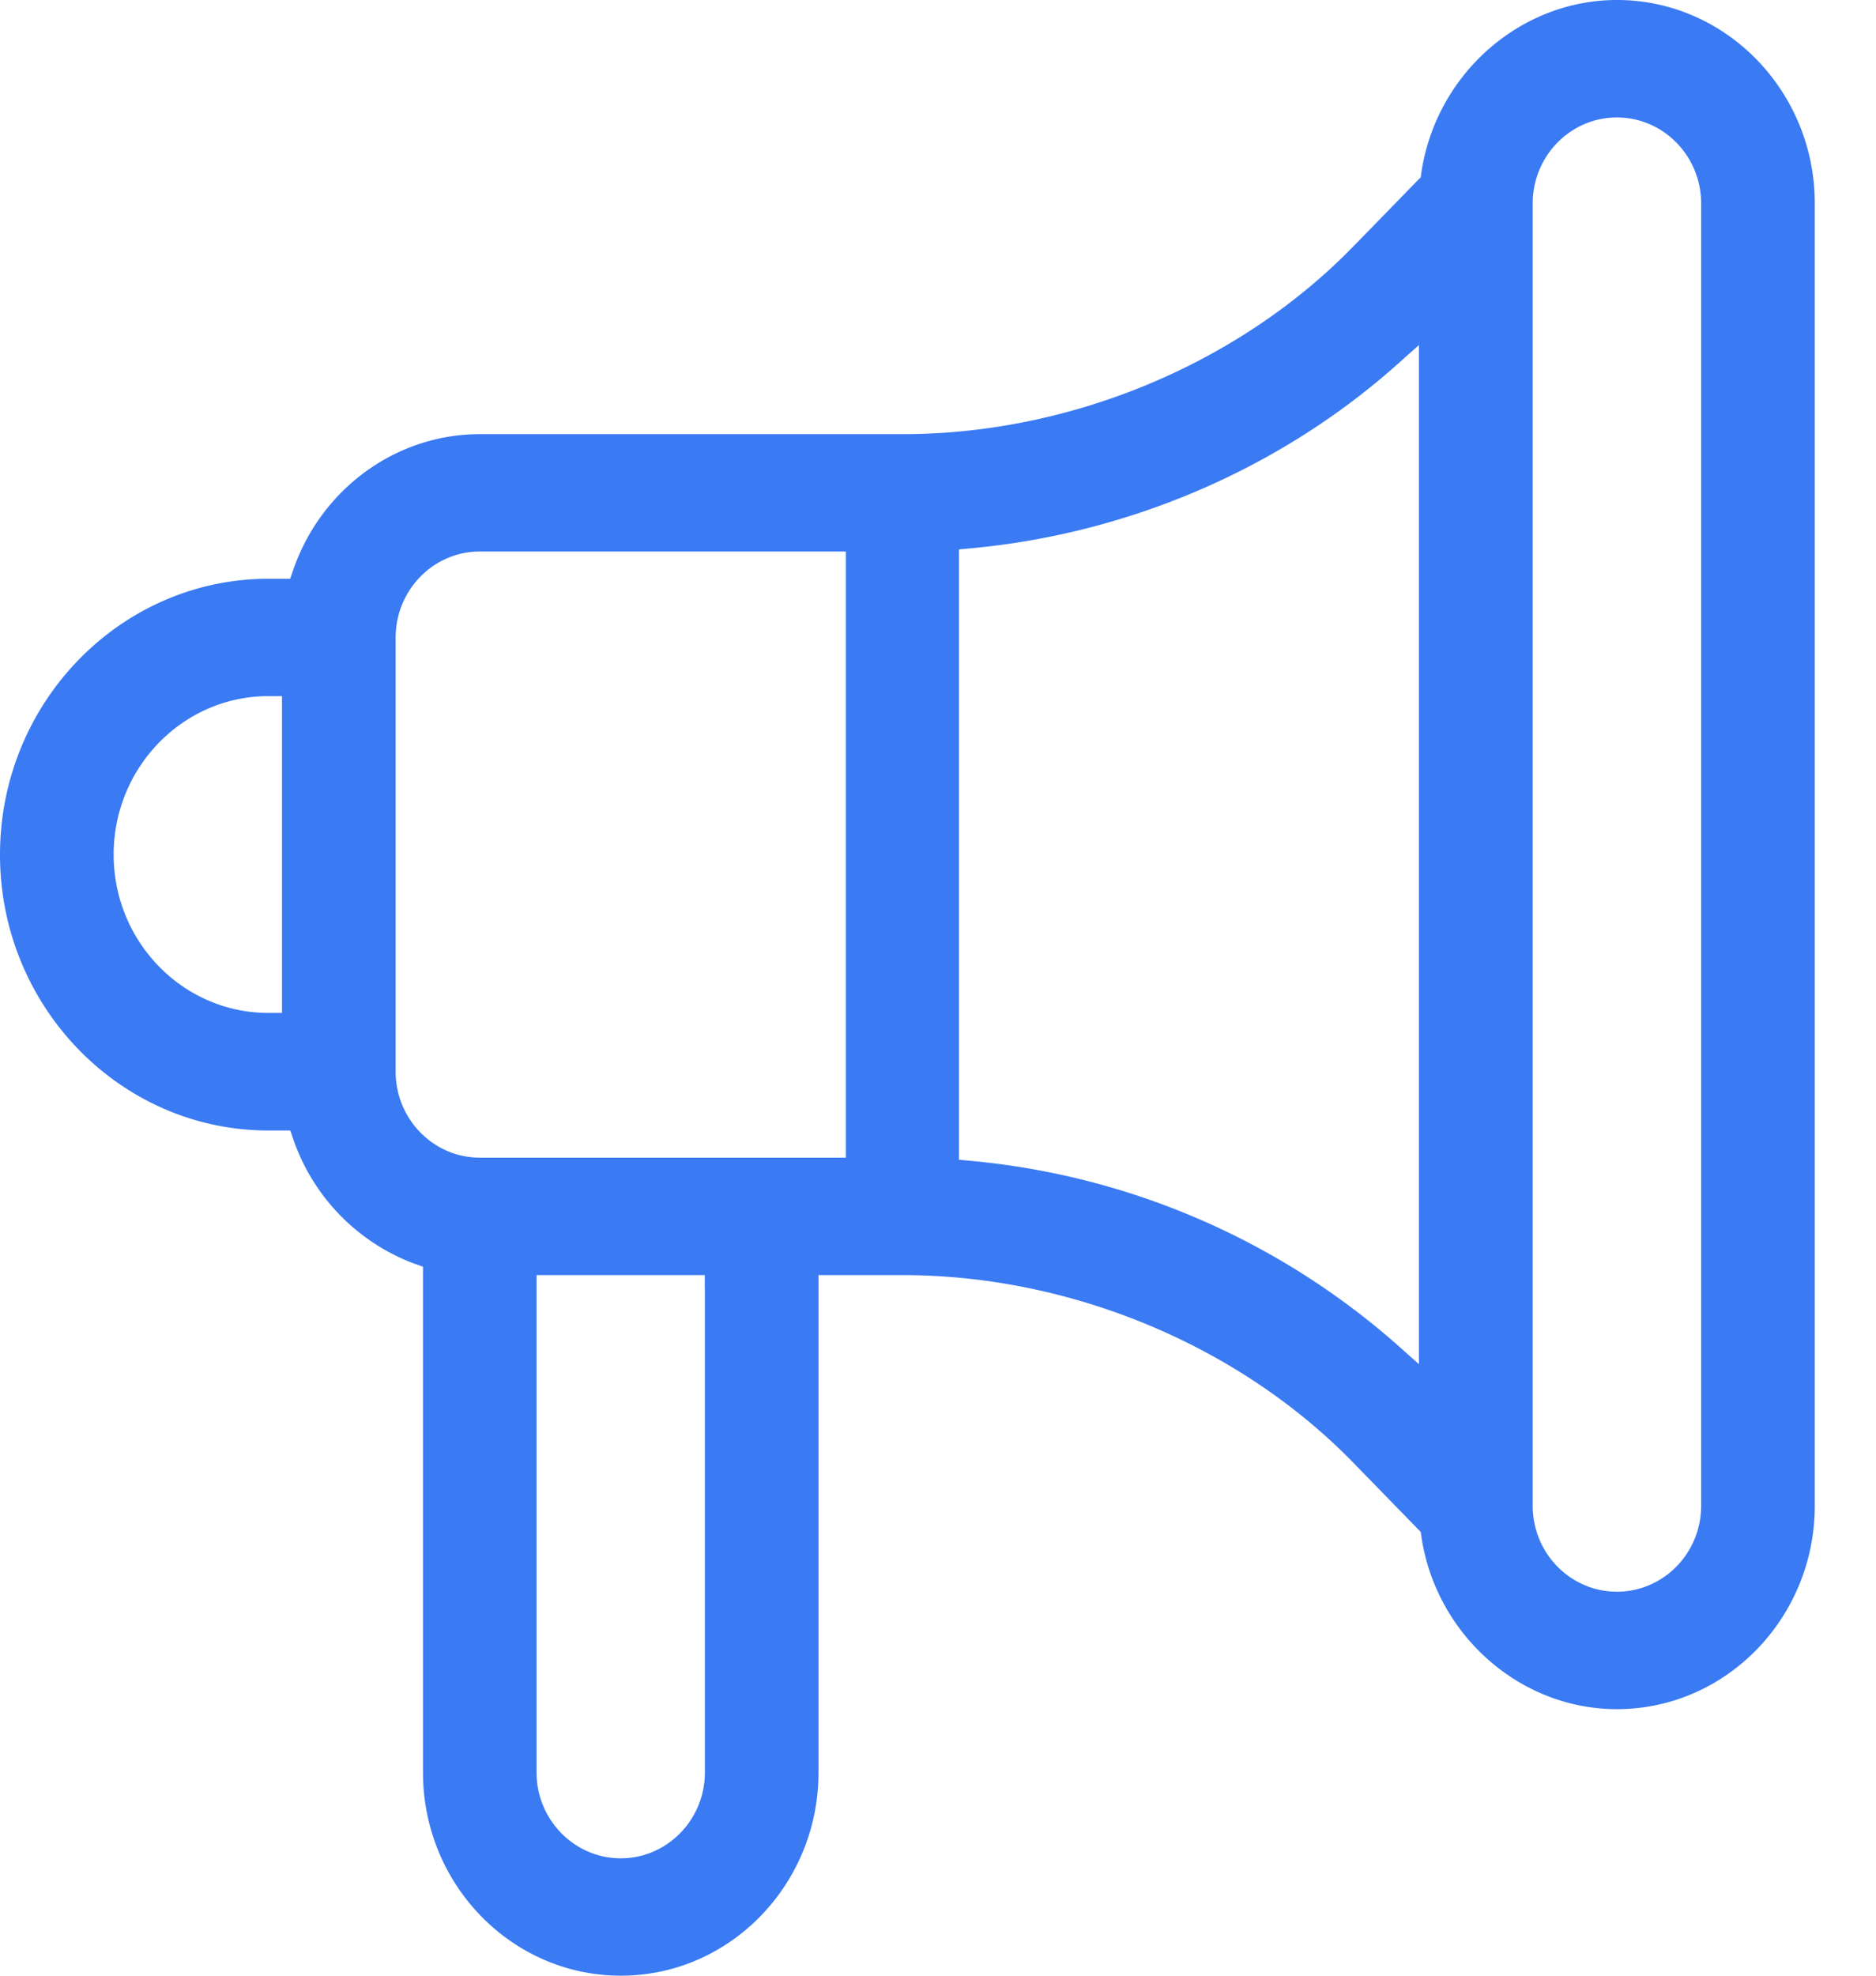 <svg xmlns='http://www.w3.org/2000/svg' width='19' height='20' ><path d='M4.007 10.849V6.454c0-.48.382-.871.852-.871h3.57.138v.138 5.859.139h-.138-3.57c-.47 0-.852-.391-.852-.871h0zm3.132 2.197v4.896c0 .479-.382.87-.852.87s-.853-.391-.853-.87v-4.896-.138h.138H7h.138v.138zm-4.283-5.86v2.93.138h-.138c-.864 0-1.567-.719-1.567-1.603s.703-1.604 1.567-1.604h.138v.138zm6.856 4.429V5.688v-.126l.126-.012c1.597-.148 3.125-.806 4.304-1.853l.229-.204v.308 9.701.308l-.229-.204a7.58 7.58 0 0 0-4.304-1.854l-.126-.012v-.125zm5.811-9.556c0-.479.382-.87.853-.87s.853.391.853.87v13.184c0 .48-.382.87-.853.87s-.853-.39-.853-.87V2.059zM4.284 17.942c0 1.135.899 2.058 2.004 2.058s2.002-.924 2.002-2.058v-4.896-.138h.139.713c1.7 0 3.406.71 4.564 1.899l.651.668.032.032.006.044c.147.998.998 1.751 1.981 1.751 1.104 0 2.004-.924 2.004-2.059V2.059C18.38.924 17.48 0 16.376 0c-.982 0-1.834.753-1.981 1.751l-.006.045-.032.031-.651.668c-1.159 1.19-2.865 1.9-4.564 1.9H4.859c-.845 0-1.604.551-1.888 1.371l-.032.093H2.84h-.123C1.22 5.86 0 7.112 0 8.652s1.22 2.792 2.718 2.792h.123.099l.032.093a2.06 2.06 0 0 0 1.221 1.254l.091.032v.098 5.021z' fill='#3A7AF3' fill-rule='evenodd'/></svg>